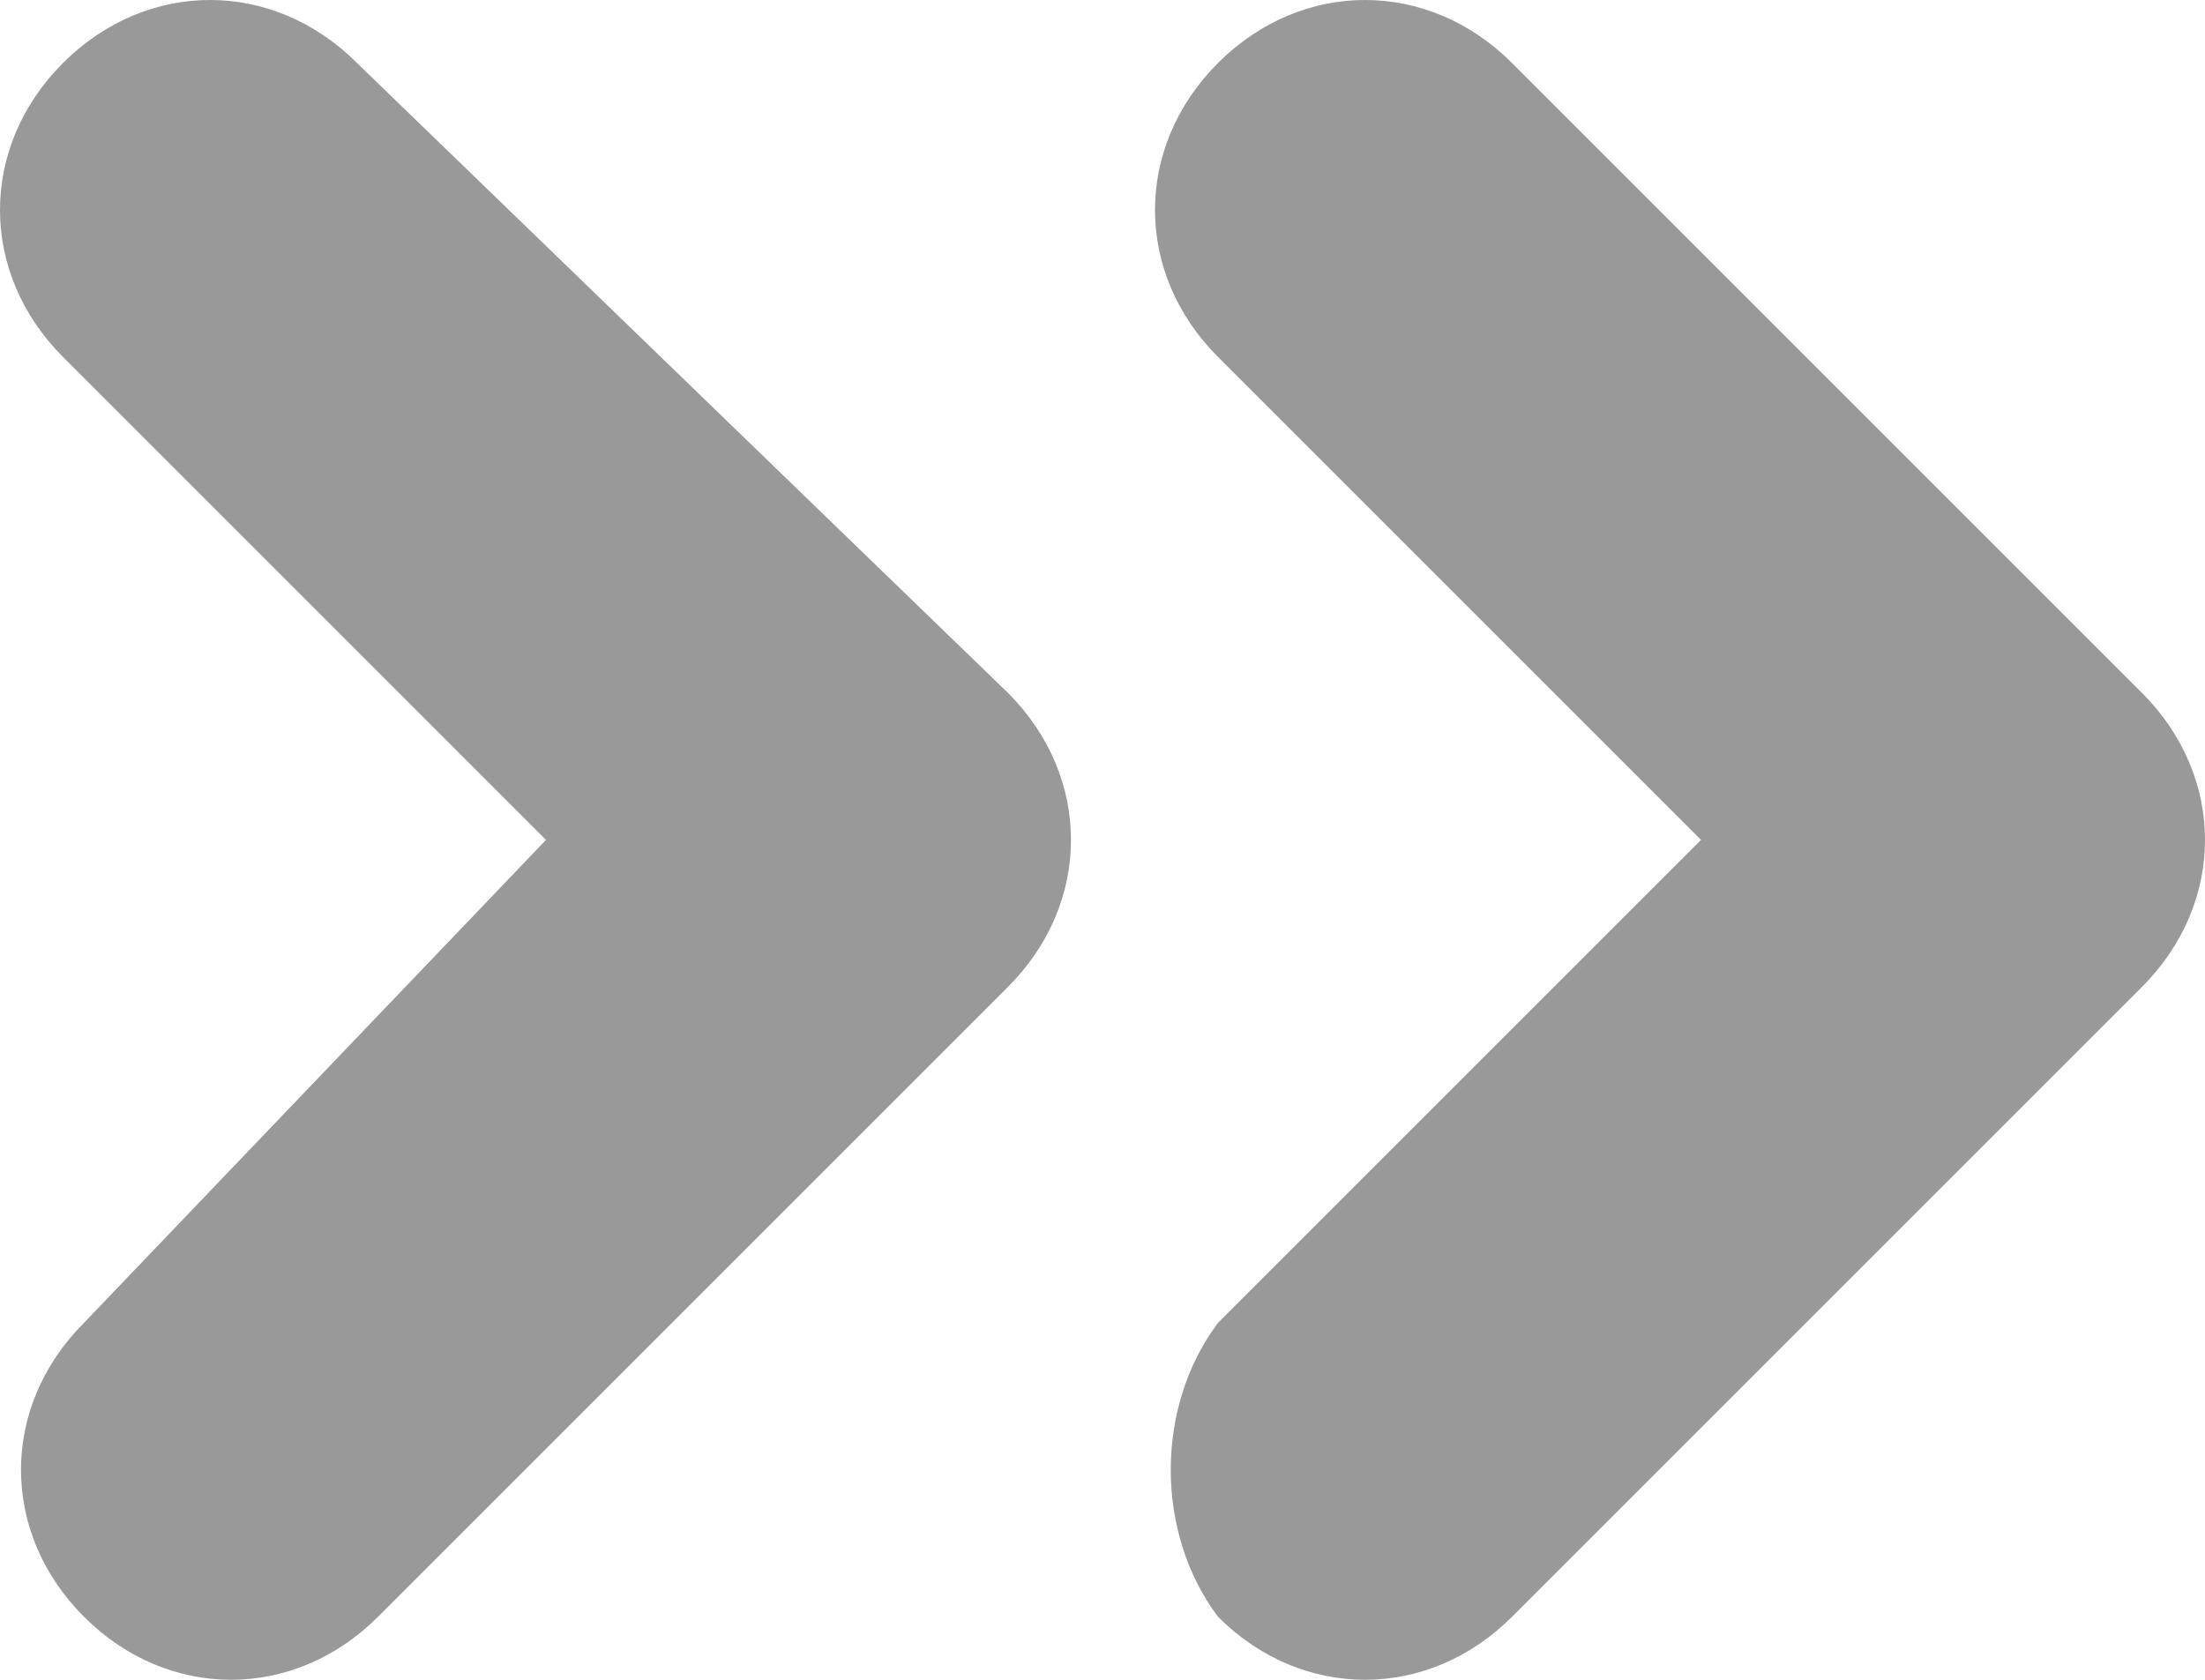 <?xml version="1.0" encoding="UTF-8" standalone="no"?>
<svg
   xmlns:dc="http://purl.org/dc/elements/1.1/"
   xmlns:cc="http://creativecommons.org/ns#"
   xmlns:rdf="http://www.w3.org/1999/02/22-rdf-syntax-ns#"
   xmlns:svg="http://www.w3.org/2000/svg"
   xmlns="http://www.w3.org/2000/svg"
   xmlns:sodipodi="http://sodipodi.sourceforge.net/DTD/sodipodi-0.dtd"
   xmlns:inkscape="http://www.inkscape.org/namespaces/inkscape"
   inkscape:version="1.0 (4035a4f, 2020-05-01)"
   height="8"
   width="10.5"
   sodipodi:docname="panel-collapser_gr_flipped.svg"
   xml:space="preserve"
   viewBox="0 0 10.5 8"
   id="Layer_5"
   version="1.1"><defs
   id="defs26158" /><sodipodi:namedview
   inkscape:current-layer="Layer_5"
   inkscape:window-maximized="0"
   inkscape:window-y="174"
   inkscape:window-x="2127"
   inkscape:cy="8"
   inkscape:cx="9"
   inkscape:zoom="35.791667"
   showgrid="false"
   id="namedview26156"
   inkscape:window-height="1067"
   inkscape:window-width="1844"
   inkscape:pageshadow="2"
   inkscape:pageopacity="0"
   guidetolerance="10"
   gridtolerance="10"
   objecttolerance="10"
   borderopacity="1"
   bordercolor="#666666"
   pagecolor="#ffffff" />
   
<g
   style="fill:#999999"
   transform="matrix(-1,0,0,1,13.5,-4)"
   viewBox="0 0 16 16"
   id="panel-collapser"><style
     id="style26150"> .st0{fill:currentColor;} </style><path
     style="fill:#999999"
     id="path26152"
     d="m 8.7,7.3 c -0.4,0.4 -0.4,1 0,1.4 v 0 l 3,3 c 0.4,0.4 1,0.4 1.4,0 0.4,-0.4 0.4,-1 0,-1.4 L 10.9,8 13.2,5.7 c 0.4,-0.4 0.4,-1 0,-1.4 -0.4,-0.4 -1,-0.4 -1.4,0 z m -1,3 L 5.4,8 7.7,5.7 c 0.4,-0.4 0.4,-1 0,-1.4 -0.4,-0.4 -1,-0.4 -1.4,0 l -3,3 c -0.4,0.4 -0.4,1 0,1.4 v 0 l 3,3 c 0.4,0.4 1,0.4 1.4,0 0.3,-0.4 0.3,-1 0,-1.4 z"
     class="st0" /></g>

</svg>
